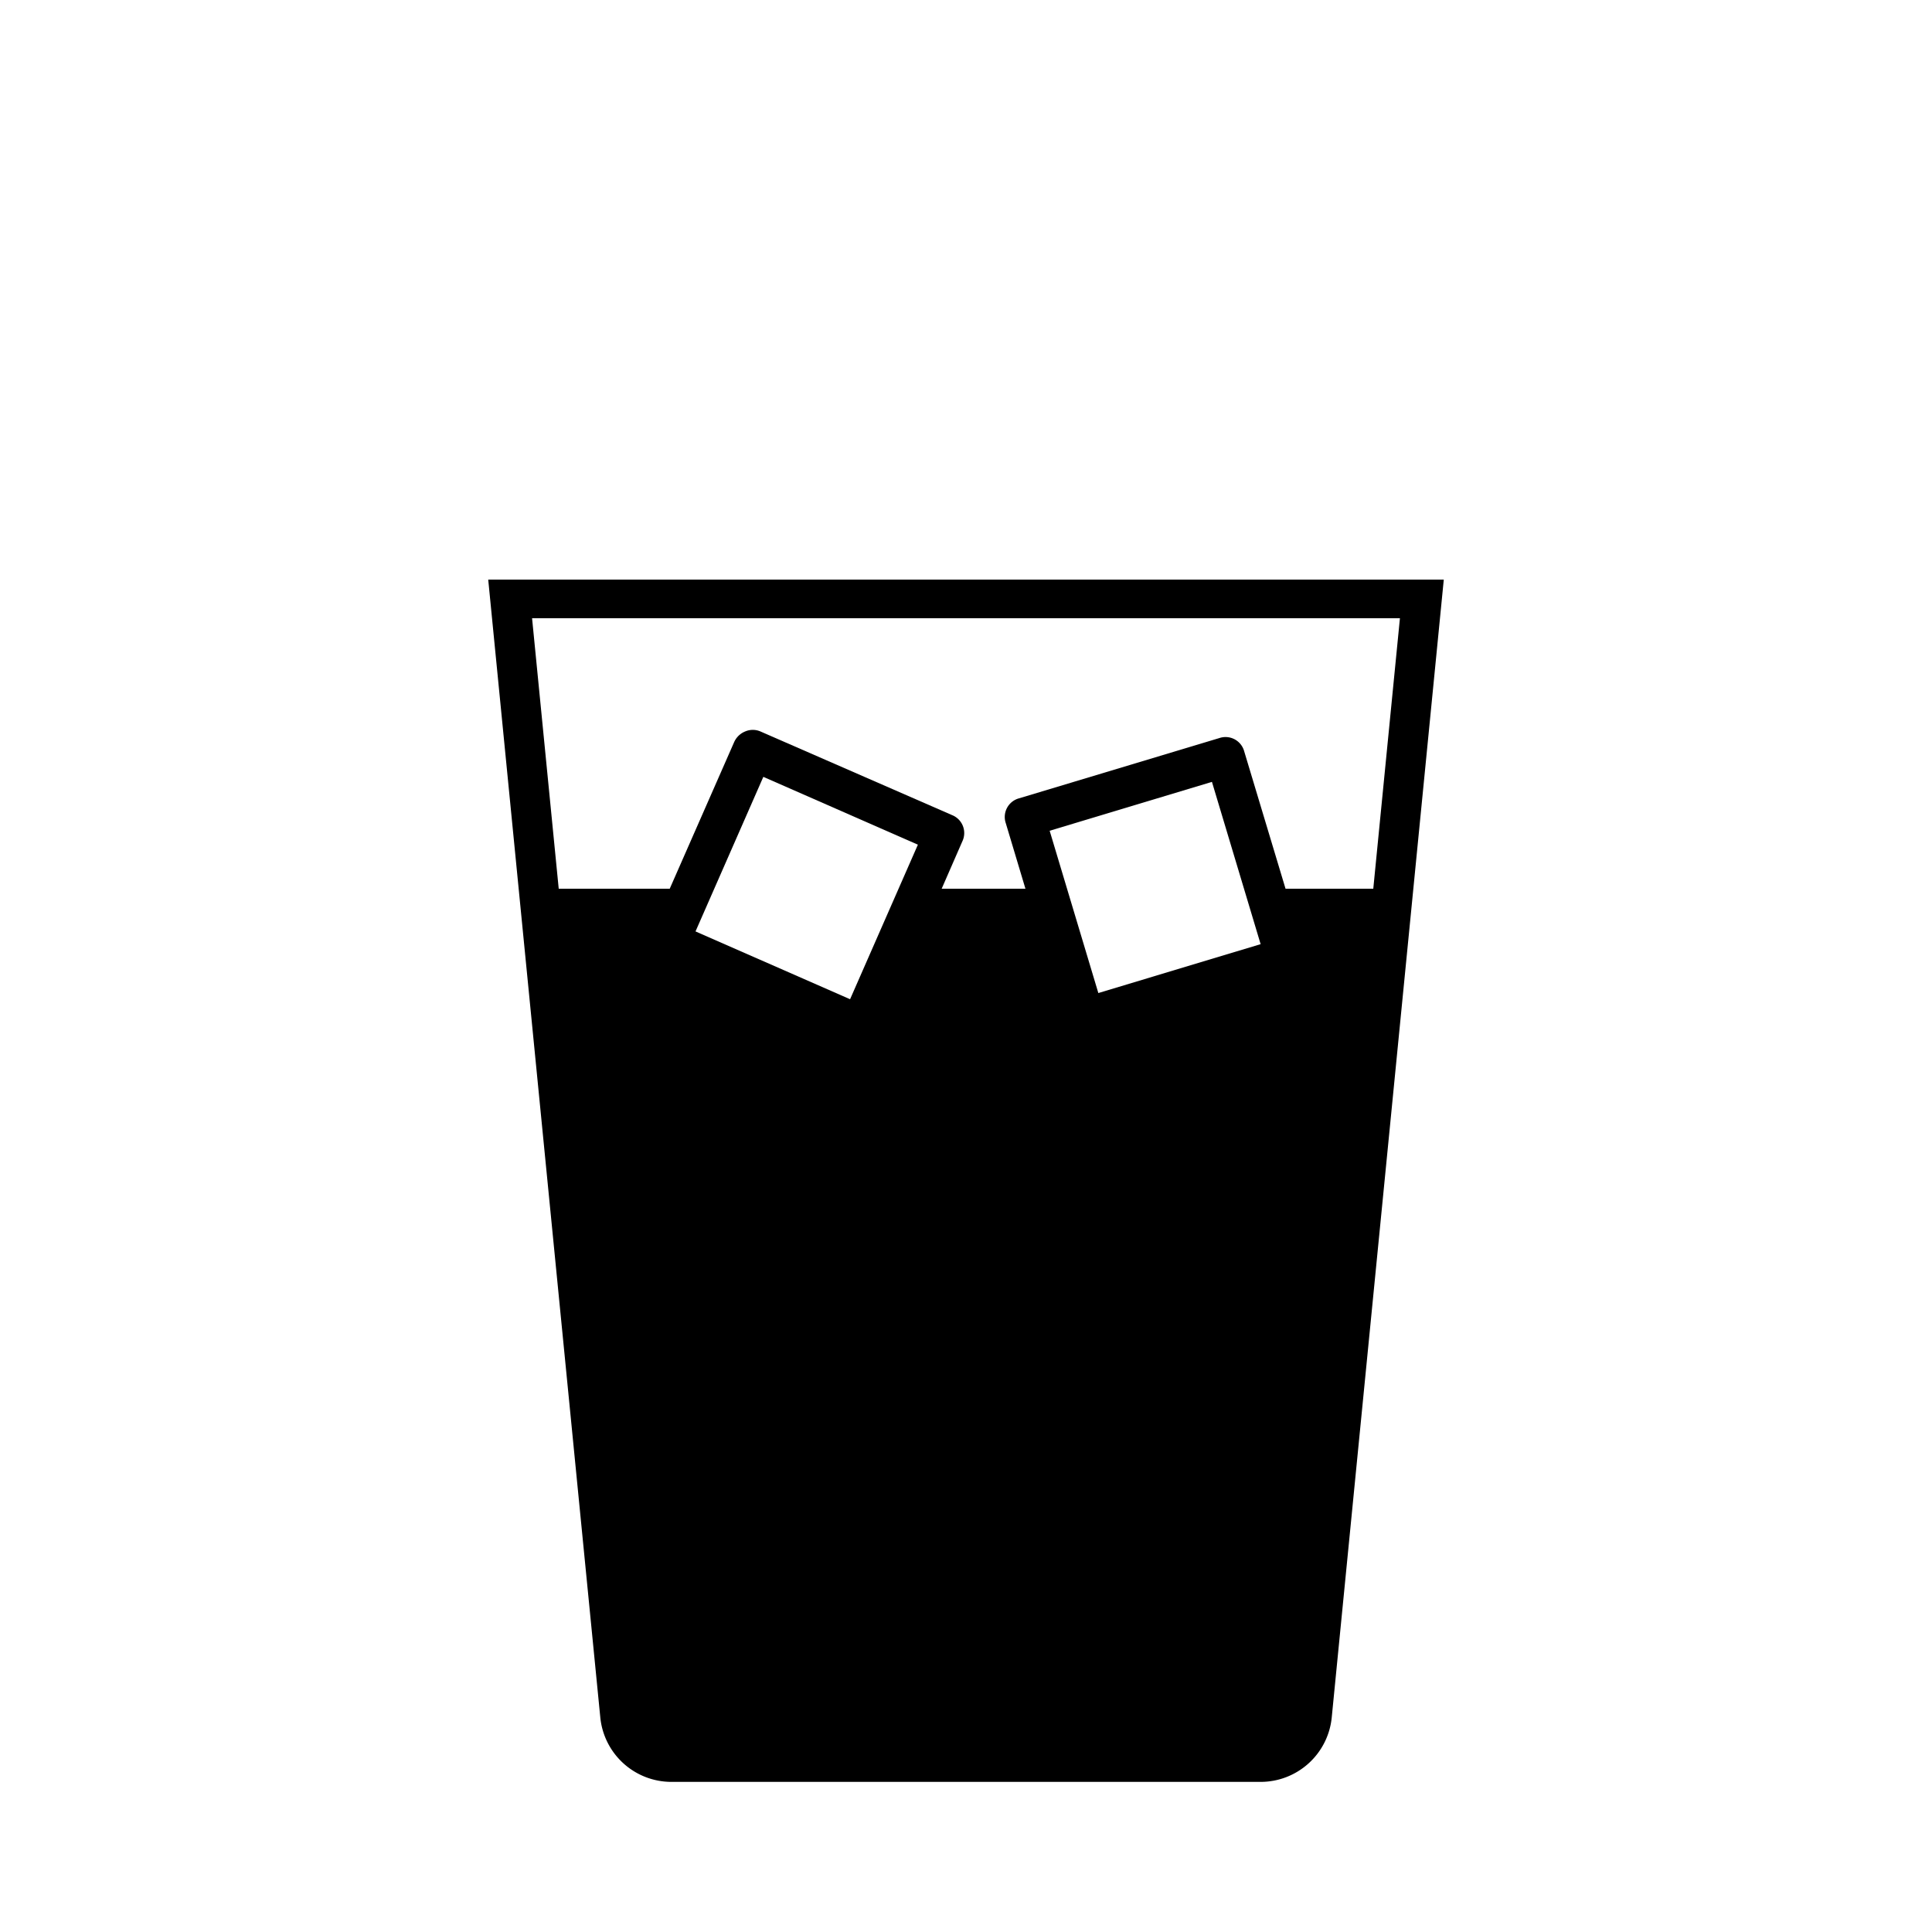 <svg xmlns="http://www.w3.org/2000/svg" width="100" height="100" viewBox="0 0 100 100"><rect x="0" y="0" width="100" height="100" fill="#808080" stroke="none"/><defs><style>.cls-1{fill:#fff;}</style></defs><g id="レイヤー_2" data-name="レイヤー 2"><g id="レイヤー_1-2" data-name="レイヤー 1"><rect class="cls-1" width="100" height="100" transform="translate(100 100) rotate(180)"/><path class="cls-1" d="M73.6,31,67.91,88.78a2.69,2.69,0,0,1-2.67,2.42H34.76a2.69,2.69,0,0,1-2.67-2.42L26.4,31Z"/><path d="M65.24,92.23H34.76a3.7,3.7,0,0,1-3.69-3.35L25.27,30H74.73l-5.8,58.9A3.7,3.7,0,0,1,65.24,92.23ZM27.54,32l5.58,56.64a1.64,1.64,0,0,0,1.64,1.49H65.24a1.64,1.64,0,0,0,1.64-1.49L72.46,32Z"/><path d="M27.71,46H72.29L67.91,88.79a2.68,2.68,0,0,1-2.66,2.41H34.75a2.68,2.68,0,0,1-2.66-2.41Z"/><rect class="cls-1" x="54.38" y="40.52" width="10.83" height="10.83" transform="translate(-10.7 19.18) rotate(-16.75)"/><path d="M56.17,53.71a1,1,0,0,1-1-.73L52.06,42.61a1,1,0,0,1,.69-1.29L63.12,38.2a1,1,0,0,1,1.28.69l3.12,10.37a1,1,0,0,1-.69,1.29L56.46,53.67A1,1,0,0,1,56.17,53.71ZM54.33,43l2.52,8.4,8.4-2.53-2.52-8.4Z"/><rect class="cls-1" x="36.3" y="40.54" width="10.83" height="10.83" transform="translate(21.89 -12.86) rotate(23.6)"/><path d="M44.51,54.11A1,1,0,0,1,44.1,54l-9.92-4.33a1,1,0,0,1-.53-1.36L38,38.41a1.06,1.06,0,0,1,.57-.55,1,1,0,0,1,.79,0l9.92,4.33a1,1,0,0,1,.53,1.36l-4.33,9.92A1,1,0,0,1,44.51,54.11ZM36,48.21l8,3.51,3.51-8-8-3.51Z"/></g></g></svg>